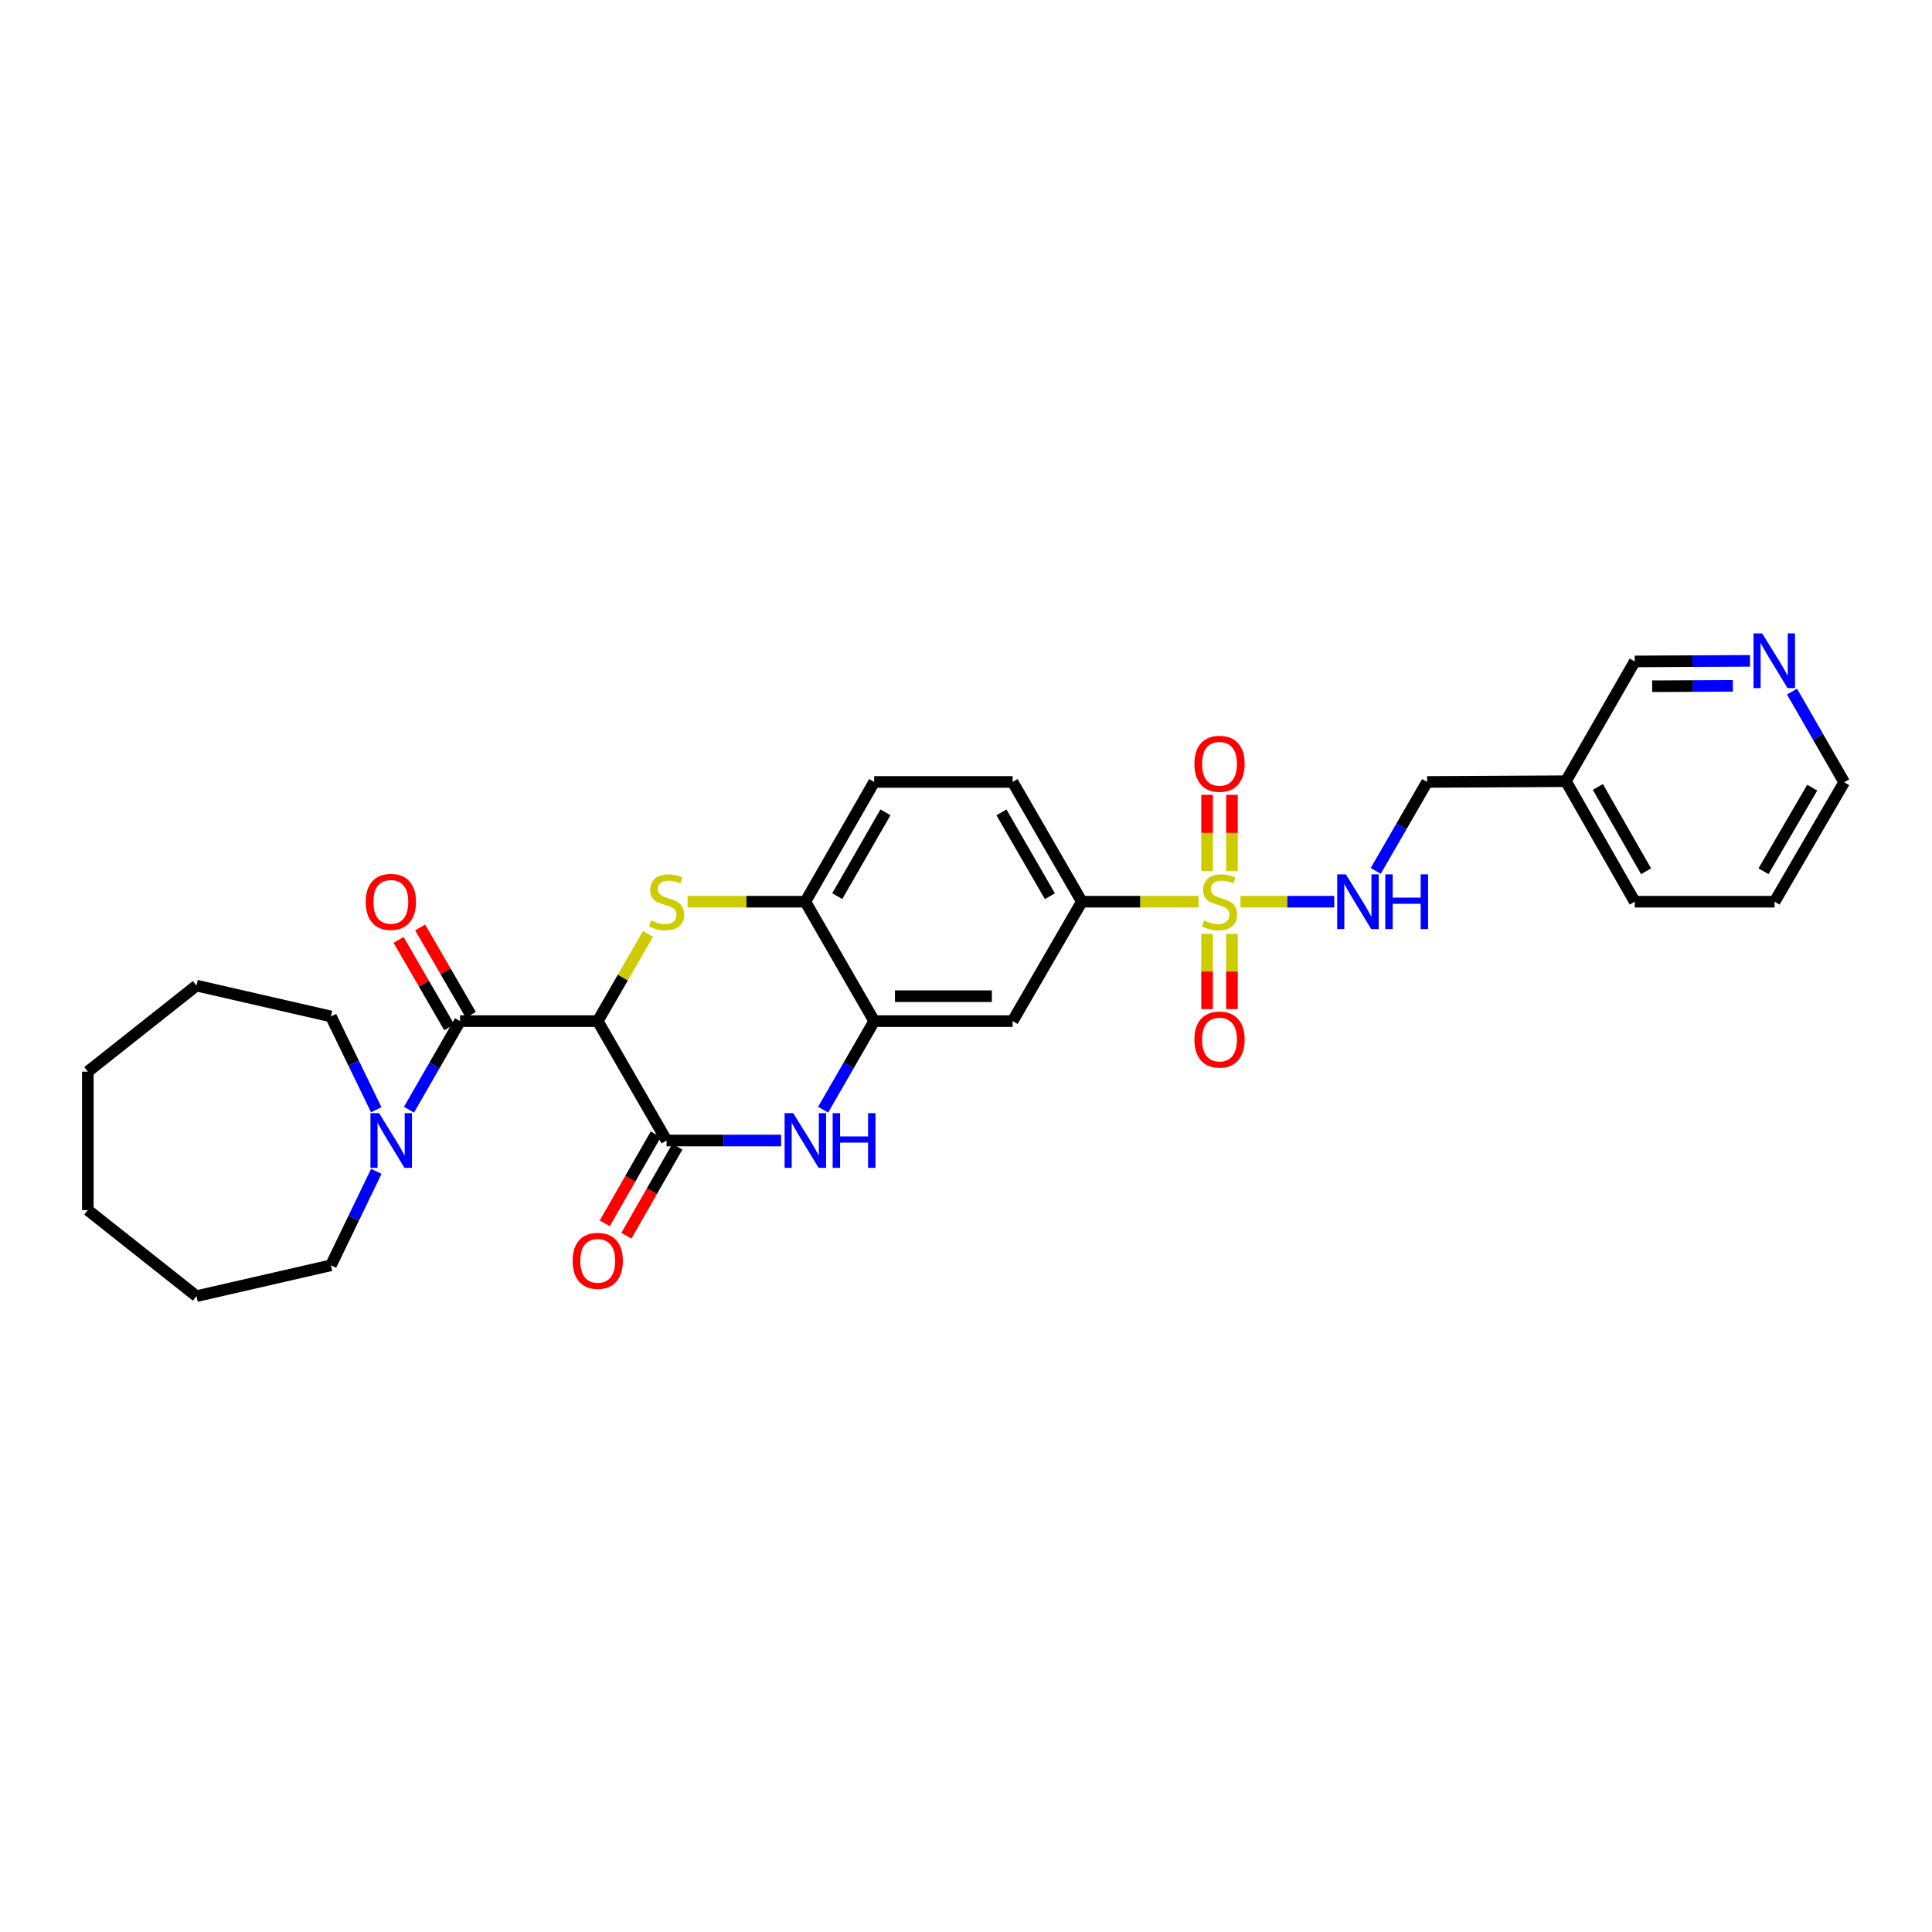 <?xml version='1.0' encoding='iso-8859-1'?>
<svg version='1.1' baseProfile='full'
              xmlns='http://www.w3.org/2000/svg'
                      xmlns:rdkit='http://www.rdkit.org/xml'
                      xmlns:xlink='http://www.w3.org/1999/xlink'
                  xml:space='preserve'
width='1000px' height='1000px' viewBox='0 0 1000 1000'>
<!-- END OF HEADER -->
<rect style='opacity:1.0;fill:#FFFFFF;stroke:none' width='1000' height='1000' x='0' y='0'> </rect>
<path class='bond-1' d='M 309.388,528.521 L 322.398,505.953' style='fill:none;fill-rule:evenodd;stroke:#000000;stroke-width:6px;stroke-linecap:butt;stroke-linejoin:miter;stroke-opacity:1' />
<path class='bond-1' d='M 322.398,505.953 L 335.408,483.385' style='fill:none;fill-rule:evenodd;stroke:#CCCC00;stroke-width:6px;stroke-linecap:butt;stroke-linejoin:miter;stroke-opacity:1' />
<path class='bond-2' d='M 309.388,528.521 L 345.014,590.328' style='fill:none;fill-rule:evenodd;stroke:#000000;stroke-width:6px;stroke-linecap:butt;stroke-linejoin:miter;stroke-opacity:1' />
<path class='bond-3' d='M 309.388,528.521 L 238.107,528.521' style='fill:none;fill-rule:evenodd;stroke:#000000;stroke-width:6px;stroke-linecap:butt;stroke-linejoin:miter;stroke-opacity:1' />
<path class='bond-0' d='M 620.357,466.721 L 590.151,466.721' style='fill:none;fill-rule:evenodd;stroke:#CCCC00;stroke-width:6px;stroke-linecap:butt;stroke-linejoin:miter;stroke-opacity:1' />
<path class='bond-0' d='M 590.151,466.721 L 559.945,466.721' style='fill:none;fill-rule:evenodd;stroke:#000000;stroke-width:6px;stroke-linecap:butt;stroke-linejoin:miter;stroke-opacity:1' />
<path class='bond-10' d='M 642.09,466.721 L 666.351,466.721' style='fill:none;fill-rule:evenodd;stroke:#CCCC00;stroke-width:6px;stroke-linecap:butt;stroke-linejoin:miter;stroke-opacity:1' />
<path class='bond-10' d='M 666.351,466.721 L 690.612,466.721' style='fill:none;fill-rule:evenodd;stroke:#0000FF;stroke-width:6px;stroke-linecap:butt;stroke-linejoin:miter;stroke-opacity:1' />
<path class='bond-11' d='M 624.774,483.383 L 624.774,502.843' style='fill:none;fill-rule:evenodd;stroke:#CCCC00;stroke-width:6px;stroke-linecap:butt;stroke-linejoin:miter;stroke-opacity:1' />
<path class='bond-11' d='M 624.774,502.843 L 624.774,522.303' style='fill:none;fill-rule:evenodd;stroke:#FF0000;stroke-width:6px;stroke-linecap:butt;stroke-linejoin:miter;stroke-opacity:1' />
<path class='bond-11' d='M 637.663,483.383 L 637.663,502.843' style='fill:none;fill-rule:evenodd;stroke:#CCCC00;stroke-width:6px;stroke-linecap:butt;stroke-linejoin:miter;stroke-opacity:1' />
<path class='bond-11' d='M 637.663,502.843 L 637.663,522.303' style='fill:none;fill-rule:evenodd;stroke:#FF0000;stroke-width:6px;stroke-linecap:butt;stroke-linejoin:miter;stroke-opacity:1' />
<path class='bond-12' d='M 637.663,450.815 L 637.663,431.109' style='fill:none;fill-rule:evenodd;stroke:#CCCC00;stroke-width:6px;stroke-linecap:butt;stroke-linejoin:miter;stroke-opacity:1' />
<path class='bond-12' d='M 637.663,431.109 L 637.663,411.403' style='fill:none;fill-rule:evenodd;stroke:#FF0000;stroke-width:6px;stroke-linecap:butt;stroke-linejoin:miter;stroke-opacity:1' />
<path class='bond-12' d='M 624.774,450.815 L 624.774,431.109' style='fill:none;fill-rule:evenodd;stroke:#CCCC00;stroke-width:6px;stroke-linecap:butt;stroke-linejoin:miter;stroke-opacity:1' />
<path class='bond-12' d='M 624.774,431.109 L 624.774,411.403' style='fill:none;fill-rule:evenodd;stroke:#FF0000;stroke-width:6px;stroke-linecap:butt;stroke-linejoin:miter;stroke-opacity:1' />
<path class='bond-8' d='M 355.89,466.721 L 386.368,466.721' style='fill:none;fill-rule:evenodd;stroke:#CCCC00;stroke-width:6px;stroke-linecap:butt;stroke-linejoin:miter;stroke-opacity:1' />
<path class='bond-8' d='M 386.368,466.721 L 416.846,466.721' style='fill:none;fill-rule:evenodd;stroke:#000000;stroke-width:6px;stroke-linecap:butt;stroke-linejoin:miter;stroke-opacity:1' />
<path class='bond-4' d='M 345.014,590.328 L 374.662,590.328' style='fill:none;fill-rule:evenodd;stroke:#000000;stroke-width:6px;stroke-linecap:butt;stroke-linejoin:miter;stroke-opacity:1' />
<path class='bond-4' d='M 374.662,590.328 L 404.31,590.328' style='fill:none;fill-rule:evenodd;stroke:#0000FF;stroke-width:6px;stroke-linecap:butt;stroke-linejoin:miter;stroke-opacity:1' />
<path class='bond-13' d='M 339.422,587.124 L 326.224,610.161' style='fill:none;fill-rule:evenodd;stroke:#000000;stroke-width:6px;stroke-linecap:butt;stroke-linejoin:miter;stroke-opacity:1' />
<path class='bond-13' d='M 326.224,610.161 L 313.026,633.198' style='fill:none;fill-rule:evenodd;stroke:#FF0000;stroke-width:6px;stroke-linecap:butt;stroke-linejoin:miter;stroke-opacity:1' />
<path class='bond-13' d='M 350.606,593.531 L 337.408,616.569' style='fill:none;fill-rule:evenodd;stroke:#000000;stroke-width:6px;stroke-linecap:butt;stroke-linejoin:miter;stroke-opacity:1' />
<path class='bond-13' d='M 337.408,616.569 L 324.211,639.606' style='fill:none;fill-rule:evenodd;stroke:#FF0000;stroke-width:6px;stroke-linecap:butt;stroke-linejoin:miter;stroke-opacity:1' />
<path class='bond-7' d='M 238.107,528.521 L 224.892,551.453' style='fill:none;fill-rule:evenodd;stroke:#000000;stroke-width:6px;stroke-linecap:butt;stroke-linejoin:miter;stroke-opacity:1' />
<path class='bond-7' d='M 224.892,551.453 L 211.677,574.384' style='fill:none;fill-rule:evenodd;stroke:#0000FF;stroke-width:6px;stroke-linecap:butt;stroke-linejoin:miter;stroke-opacity:1' />
<path class='bond-14' d='M 243.684,525.29 L 230.574,502.663' style='fill:none;fill-rule:evenodd;stroke:#000000;stroke-width:6px;stroke-linecap:butt;stroke-linejoin:miter;stroke-opacity:1' />
<path class='bond-14' d='M 230.574,502.663 L 217.465,480.036' style='fill:none;fill-rule:evenodd;stroke:#FF0000;stroke-width:6px;stroke-linecap:butt;stroke-linejoin:miter;stroke-opacity:1' />
<path class='bond-14' d='M 232.531,531.752 L 219.421,509.125' style='fill:none;fill-rule:evenodd;stroke:#000000;stroke-width:6px;stroke-linecap:butt;stroke-linejoin:miter;stroke-opacity:1' />
<path class='bond-14' d='M 219.421,509.125 L 206.312,486.498' style='fill:none;fill-rule:evenodd;stroke:#FF0000;stroke-width:6px;stroke-linecap:butt;stroke-linejoin:miter;stroke-opacity:1' />
<path class='bond-5' d='M 426.04,574.384 L 439.263,551.452' style='fill:none;fill-rule:evenodd;stroke:#0000FF;stroke-width:6px;stroke-linecap:butt;stroke-linejoin:miter;stroke-opacity:1' />
<path class='bond-5' d='M 439.263,551.452 L 452.487,528.521' style='fill:none;fill-rule:evenodd;stroke:#000000;stroke-width:6px;stroke-linecap:butt;stroke-linejoin:miter;stroke-opacity:1' />
<path class='bond-9' d='M 452.487,528.521 L 524.133,528.521' style='fill:none;fill-rule:evenodd;stroke:#000000;stroke-width:6px;stroke-linecap:butt;stroke-linejoin:miter;stroke-opacity:1' />
<path class='bond-9' d='M 463.234,515.631 L 513.386,515.631' style='fill:none;fill-rule:evenodd;stroke:#000000;stroke-width:6px;stroke-linecap:butt;stroke-linejoin:miter;stroke-opacity:1' />
<path class='bond-30' d='M 452.487,528.521 L 416.846,466.721' style='fill:none;fill-rule:evenodd;stroke:#000000;stroke-width:6px;stroke-linecap:butt;stroke-linejoin:miter;stroke-opacity:1' />
<path class='bond-6' d='M 559.945,466.721 L 524.133,528.521' style='fill:none;fill-rule:evenodd;stroke:#000000;stroke-width:6px;stroke-linecap:butt;stroke-linejoin:miter;stroke-opacity:1' />
<path class='bond-31' d='M 559.945,466.721 L 524.133,404.728' style='fill:none;fill-rule:evenodd;stroke:#000000;stroke-width:6px;stroke-linecap:butt;stroke-linejoin:miter;stroke-opacity:1' />
<path class='bond-31' d='M 543.412,463.87 L 518.343,420.475' style='fill:none;fill-rule:evenodd;stroke:#000000;stroke-width:6px;stroke-linecap:butt;stroke-linejoin:miter;stroke-opacity:1' />
<path class='bond-20' d='M 194.744,574.383 L 183.019,550.245' style='fill:none;fill-rule:evenodd;stroke:#0000FF;stroke-width:6px;stroke-linecap:butt;stroke-linejoin:miter;stroke-opacity:1' />
<path class='bond-20' d='M 183.019,550.245 L 171.295,526.108' style='fill:none;fill-rule:evenodd;stroke:#000000;stroke-width:6px;stroke-linecap:butt;stroke-linejoin:miter;stroke-opacity:1' />
<path class='bond-21' d='M 194.784,606.281 L 183.04,630.6' style='fill:none;fill-rule:evenodd;stroke:#0000FF;stroke-width:6px;stroke-linecap:butt;stroke-linejoin:miter;stroke-opacity:1' />
<path class='bond-21' d='M 183.04,630.6 L 171.295,654.92' style='fill:none;fill-rule:evenodd;stroke:#000000;stroke-width:6px;stroke-linecap:butt;stroke-linejoin:miter;stroke-opacity:1' />
<path class='bond-15' d='M 416.846,466.721 L 452.487,404.728' style='fill:none;fill-rule:evenodd;stroke:#000000;stroke-width:6px;stroke-linecap:butt;stroke-linejoin:miter;stroke-opacity:1' />
<path class='bond-15' d='M 433.367,463.847 L 458.315,420.452' style='fill:none;fill-rule:evenodd;stroke:#000000;stroke-width:6px;stroke-linecap:butt;stroke-linejoin:miter;stroke-opacity:1' />
<path class='bond-19' d='M 712.084,450.772 L 725.38,427.75' style='fill:none;fill-rule:evenodd;stroke:#0000FF;stroke-width:6px;stroke-linecap:butt;stroke-linejoin:miter;stroke-opacity:1' />
<path class='bond-19' d='M 725.38,427.75 L 738.677,404.728' style='fill:none;fill-rule:evenodd;stroke:#000000;stroke-width:6px;stroke-linecap:butt;stroke-linejoin:miter;stroke-opacity:1' />
<path class='bond-16' d='M 452.487,404.728 L 524.133,404.728' style='fill:none;fill-rule:evenodd;stroke:#000000;stroke-width:6px;stroke-linecap:butt;stroke-linejoin:miter;stroke-opacity:1' />
<path class='bond-17' d='M 905.809,342.054 L 875.979,342.205' style='fill:none;fill-rule:evenodd;stroke:#0000FF;stroke-width:6px;stroke-linecap:butt;stroke-linejoin:miter;stroke-opacity:1' />
<path class='bond-17' d='M 875.979,342.205 L 846.149,342.356' style='fill:none;fill-rule:evenodd;stroke:#000000;stroke-width:6px;stroke-linecap:butt;stroke-linejoin:miter;stroke-opacity:1' />
<path class='bond-17' d='M 896.925,354.989 L 876.044,355.095' style='fill:none;fill-rule:evenodd;stroke:#0000FF;stroke-width:6px;stroke-linecap:butt;stroke-linejoin:miter;stroke-opacity:1' />
<path class='bond-17' d='M 876.044,355.095 L 855.163,355.2' style='fill:none;fill-rule:evenodd;stroke:#000000;stroke-width:6px;stroke-linecap:butt;stroke-linejoin:miter;stroke-opacity:1' />
<path class='bond-33' d='M 927.544,357.965 L 941.045,381.433' style='fill:none;fill-rule:evenodd;stroke:#0000FF;stroke-width:6px;stroke-linecap:butt;stroke-linejoin:miter;stroke-opacity:1' />
<path class='bond-33' d='M 941.045,381.433 L 954.545,404.9' style='fill:none;fill-rule:evenodd;stroke:#000000;stroke-width:6px;stroke-linecap:butt;stroke-linejoin:miter;stroke-opacity:1' />
<path class='bond-18' d='M 810.509,404.349 L 738.677,404.728' style='fill:none;fill-rule:evenodd;stroke:#000000;stroke-width:6px;stroke-linecap:butt;stroke-linejoin:miter;stroke-opacity:1' />
<path class='bond-22' d='M 810.509,404.349 L 846.149,342.356' style='fill:none;fill-rule:evenodd;stroke:#000000;stroke-width:6px;stroke-linecap:butt;stroke-linejoin:miter;stroke-opacity:1' />
<path class='bond-24' d='M 810.509,404.349 L 846.149,466.721' style='fill:none;fill-rule:evenodd;stroke:#000000;stroke-width:6px;stroke-linecap:butt;stroke-linejoin:miter;stroke-opacity:1' />
<path class='bond-24' d='M 827.046,407.31 L 851.995,450.97' style='fill:none;fill-rule:evenodd;stroke:#000000;stroke-width:6px;stroke-linecap:butt;stroke-linejoin:miter;stroke-opacity:1' />
<path class='bond-27' d='M 171.295,526.108 L 101.69,510.146' style='fill:none;fill-rule:evenodd;stroke:#000000;stroke-width:6px;stroke-linecap:butt;stroke-linejoin:miter;stroke-opacity:1' />
<path class='bond-26' d='M 171.295,654.92 L 101.69,670.882' style='fill:none;fill-rule:evenodd;stroke:#000000;stroke-width:6px;stroke-linecap:butt;stroke-linejoin:miter;stroke-opacity:1' />
<path class='bond-23' d='M 954.545,404.9 L 918.526,466.721' style='fill:none;fill-rule:evenodd;stroke:#000000;stroke-width:6px;stroke-linecap:butt;stroke-linejoin:miter;stroke-opacity:1' />
<path class='bond-23' d='M 938.005,407.684 L 912.791,450.959' style='fill:none;fill-rule:evenodd;stroke:#000000;stroke-width:6px;stroke-linecap:butt;stroke-linejoin:miter;stroke-opacity:1' />
<path class='bond-25' d='M 846.149,466.721 L 918.526,466.721' style='fill:none;fill-rule:evenodd;stroke:#000000;stroke-width:6px;stroke-linecap:butt;stroke-linejoin:miter;stroke-opacity:1' />
<path class='bond-29' d='M 101.69,670.882 L 45.455,626.34' style='fill:none;fill-rule:evenodd;stroke:#000000;stroke-width:6px;stroke-linecap:butt;stroke-linejoin:miter;stroke-opacity:1' />
<path class='bond-28' d='M 101.69,510.146 L 45.455,554.687' style='fill:none;fill-rule:evenodd;stroke:#000000;stroke-width:6px;stroke-linecap:butt;stroke-linejoin:miter;stroke-opacity:1' />
<path class='bond-32' d='M 45.455,554.687 L 45.455,626.34' style='fill:none;fill-rule:evenodd;stroke:#000000;stroke-width:6px;stroke-linecap:butt;stroke-linejoin:miter;stroke-opacity:1' />
<path  class='atom-1' d='M 623.218 476.441
Q 623.538 476.561, 624.858 477.121
Q 626.178 477.681, 627.618 478.041
Q 629.098 478.361, 630.538 478.361
Q 633.218 478.361, 634.778 477.081
Q 636.338 475.761, 636.338 473.481
Q 636.338 471.921, 635.538 470.961
Q 634.778 470.001, 633.578 469.481
Q 632.378 468.961, 630.378 468.361
Q 627.858 467.601, 626.338 466.881
Q 624.858 466.161, 623.778 464.641
Q 622.738 463.121, 622.738 460.561
Q 622.738 457.001, 625.138 454.801
Q 627.578 452.601, 632.378 452.601
Q 635.658 452.601, 639.378 454.161
L 638.458 457.241
Q 635.058 455.841, 632.498 455.841
Q 629.738 455.841, 628.218 457.001
Q 626.698 458.121, 626.738 460.081
Q 626.738 461.601, 627.498 462.521
Q 628.298 463.441, 629.418 463.961
Q 630.578 464.481, 632.498 465.081
Q 635.058 465.881, 636.578 466.681
Q 638.098 467.481, 639.178 469.121
Q 640.298 470.721, 640.298 473.481
Q 640.298 477.401, 637.658 479.521
Q 635.058 481.601, 630.698 481.601
Q 628.178 481.601, 626.258 481.041
Q 624.378 480.521, 622.138 479.601
L 623.218 476.441
' fill='#CCCC00'/>
<path  class='atom-2' d='M 337.014 476.441
Q 337.334 476.561, 338.654 477.121
Q 339.974 477.681, 341.414 478.041
Q 342.894 478.361, 344.334 478.361
Q 347.014 478.361, 348.574 477.081
Q 350.134 475.761, 350.134 473.481
Q 350.134 471.921, 349.334 470.961
Q 348.574 470.001, 347.374 469.481
Q 346.174 468.961, 344.174 468.361
Q 341.654 467.601, 340.134 466.881
Q 338.654 466.161, 337.574 464.641
Q 336.534 463.121, 336.534 460.561
Q 336.534 457.001, 338.934 454.801
Q 341.374 452.601, 346.174 452.601
Q 349.454 452.601, 353.174 454.161
L 352.254 457.241
Q 348.854 455.841, 346.294 455.841
Q 343.534 455.841, 342.014 457.001
Q 340.494 458.121, 340.534 460.081
Q 340.534 461.601, 341.294 462.521
Q 342.094 463.441, 343.214 463.961
Q 344.374 464.481, 346.294 465.081
Q 348.854 465.881, 350.374 466.681
Q 351.894 467.481, 352.974 469.121
Q 354.094 470.721, 354.094 473.481
Q 354.094 477.401, 351.454 479.521
Q 348.854 481.601, 344.494 481.601
Q 341.974 481.601, 340.054 481.041
Q 338.174 480.521, 335.934 479.601
L 337.014 476.441
' fill='#CCCC00'/>
<path  class='atom-5' d='M 410.586 576.168
L 419.866 591.168
Q 420.786 592.648, 422.266 595.328
Q 423.746 598.008, 423.826 598.168
L 423.826 576.168
L 427.586 576.168
L 427.586 604.488
L 423.706 604.488
L 413.746 588.088
Q 412.586 586.168, 411.346 583.968
Q 410.146 581.768, 409.786 581.088
L 409.786 604.488
L 406.106 604.488
L 406.106 576.168
L 410.586 576.168
' fill='#0000FF'/>
<path  class='atom-5' d='M 430.986 576.168
L 434.826 576.168
L 434.826 588.208
L 449.306 588.208
L 449.306 576.168
L 453.146 576.168
L 453.146 604.488
L 449.306 604.488
L 449.306 591.408
L 434.826 591.408
L 434.826 604.488
L 430.986 604.488
L 430.986 576.168
' fill='#0000FF'/>
<path  class='atom-8' d='M 196.228 576.168
L 205.508 591.168
Q 206.428 592.648, 207.908 595.328
Q 209.388 598.008, 209.468 598.168
L 209.468 576.168
L 213.228 576.168
L 213.228 604.488
L 209.348 604.488
L 199.388 588.088
Q 198.228 586.168, 196.988 583.968
Q 195.788 581.768, 195.428 581.088
L 195.428 604.488
L 191.748 604.488
L 191.748 576.168
L 196.228 576.168
' fill='#0000FF'/>
<path  class='atom-11' d='M 696.612 452.561
L 705.892 467.561
Q 706.812 469.041, 708.292 471.721
Q 709.772 474.401, 709.852 474.561
L 709.852 452.561
L 713.612 452.561
L 713.612 480.881
L 709.732 480.881
L 699.772 464.481
Q 698.612 462.561, 697.372 460.361
Q 696.172 458.161, 695.812 457.481
L 695.812 480.881
L 692.132 480.881
L 692.132 452.561
L 696.612 452.561
' fill='#0000FF'/>
<path  class='atom-11' d='M 717.012 452.561
L 720.852 452.561
L 720.852 464.601
L 735.332 464.601
L 735.332 452.561
L 739.172 452.561
L 739.172 480.881
L 735.332 480.881
L 735.332 467.801
L 720.852 467.801
L 720.852 480.881
L 717.012 480.881
L 717.012 452.561
' fill='#0000FF'/>
<path  class='atom-12' d='M 618.218 538.068
Q 618.218 531.268, 621.578 527.468
Q 624.938 523.668, 631.218 523.668
Q 637.498 523.668, 640.858 527.468
Q 644.218 531.268, 644.218 538.068
Q 644.218 544.948, 640.818 548.868
Q 637.418 552.748, 631.218 552.748
Q 624.978 552.748, 621.578 548.868
Q 618.218 544.988, 618.218 538.068
M 631.218 549.548
Q 635.538 549.548, 637.858 546.668
Q 640.218 543.748, 640.218 538.068
Q 640.218 532.508, 637.858 529.708
Q 635.538 526.868, 631.218 526.868
Q 626.898 526.868, 624.538 529.668
Q 622.218 532.468, 622.218 538.068
Q 622.218 543.788, 624.538 546.668
Q 626.898 549.548, 631.218 549.548
' fill='#FF0000'/>
<path  class='atom-13' d='M 618.218 395.334
Q 618.218 388.534, 621.578 384.734
Q 624.938 380.934, 631.218 380.934
Q 637.498 380.934, 640.858 384.734
Q 644.218 388.534, 644.218 395.334
Q 644.218 402.214, 640.818 406.134
Q 637.418 410.014, 631.218 410.014
Q 624.978 410.014, 621.578 406.134
Q 618.218 402.254, 618.218 395.334
M 631.218 406.814
Q 635.538 406.814, 637.858 403.934
Q 640.218 401.014, 640.218 395.334
Q 640.218 389.774, 637.858 386.974
Q 635.538 384.134, 631.218 384.134
Q 626.898 384.134, 624.538 386.934
Q 622.218 389.734, 622.218 395.334
Q 622.218 401.054, 624.538 403.934
Q 626.898 406.814, 631.218 406.814
' fill='#FF0000'/>
<path  class='atom-14' d='M 296.388 652.594
Q 296.388 645.794, 299.748 641.994
Q 303.108 638.194, 309.388 638.194
Q 315.668 638.194, 319.028 641.994
Q 322.388 645.794, 322.388 652.594
Q 322.388 659.474, 318.988 663.394
Q 315.588 667.274, 309.388 667.274
Q 303.148 667.274, 299.748 663.394
Q 296.388 659.514, 296.388 652.594
M 309.388 664.074
Q 313.708 664.074, 316.028 661.194
Q 318.388 658.274, 318.388 652.594
Q 318.388 647.034, 316.028 644.234
Q 313.708 641.394, 309.388 641.394
Q 305.068 641.394, 302.708 644.194
Q 300.388 646.994, 300.388 652.594
Q 300.388 658.314, 302.708 661.194
Q 305.068 664.074, 309.388 664.074
' fill='#FF0000'/>
<path  class='atom-15' d='M 189.302 466.801
Q 189.302 460.001, 192.662 456.201
Q 196.022 452.401, 202.302 452.401
Q 208.582 452.401, 211.942 456.201
Q 215.302 460.001, 215.302 466.801
Q 215.302 473.681, 211.902 477.601
Q 208.502 481.481, 202.302 481.481
Q 196.062 481.481, 192.662 477.601
Q 189.302 473.721, 189.302 466.801
M 202.302 478.281
Q 206.622 478.281, 208.942 475.401
Q 211.302 472.481, 211.302 466.801
Q 211.302 461.241, 208.942 458.441
Q 206.622 455.601, 202.302 455.601
Q 197.982 455.601, 195.622 458.401
Q 193.302 461.201, 193.302 466.801
Q 193.302 472.521, 195.622 475.401
Q 197.982 478.281, 202.302 478.281
' fill='#FF0000'/>
<path  class='atom-18' d='M 912.094 327.831
L 921.374 342.831
Q 922.294 344.311, 923.774 346.991
Q 925.254 349.671, 925.334 349.831
L 925.334 327.831
L 929.094 327.831
L 929.094 356.151
L 925.214 356.151
L 915.254 339.751
Q 914.094 337.831, 912.854 335.631
Q 911.654 333.431, 911.294 332.751
L 911.294 356.151
L 907.614 356.151
L 907.614 327.831
L 912.094 327.831
' fill='#0000FF'/>
</svg>
